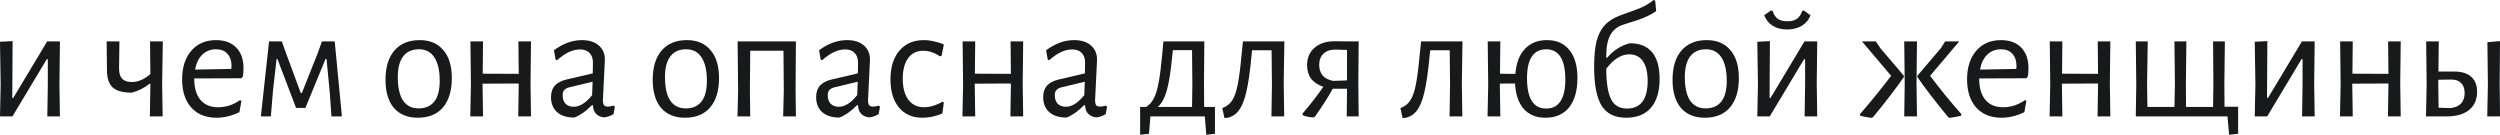 <?xml version="1.0" encoding="UTF-8"?> <svg xmlns="http://www.w3.org/2000/svg" width="2016" height="109" viewBox="0 0 2016 109" fill="none"> <path d="M0.528 68.264L0 33.67L10.167 33.142L9.903 78.959H10.695L38.027 33.406H48.326L47.93 67.207L48.326 93.879H38.159L38.555 68.924V47.666H37.763L10.035 93.879H0L0.528 68.264Z" fill="#17191B"></path> <path d="M130.759 67.339L131.155 93.879H120.856L121.252 68.264V67.603H120.46C116.587 70.772 111.877 73.149 106.332 74.733C99.29 74.733 94.184 73.369 91.015 70.64C87.934 67.912 86.35 63.422 86.262 57.172L85.998 33.406H96.297L96.033 54.796C95.945 58.669 96.737 61.53 98.409 63.378C100.082 65.227 102.679 66.151 106.2 66.151C111.393 66.151 116.411 63.994 121.252 59.681L120.988 33.406H131.287L130.759 67.339Z" fill="#17191B"></path> <path d="M156.627 63.246V63.51C156.627 70.904 158.299 76.582 161.644 80.543C164.989 84.504 169.743 86.485 175.904 86.485C178.985 86.485 182.066 86.001 185.147 85.032C188.228 83.976 191.045 82.524 193.597 80.675L194.654 81.467L193.069 90.446C186.907 93.439 180.746 94.935 174.584 94.935C165.958 94.935 159.18 92.206 154.25 86.749C149.321 81.203 146.856 73.633 146.856 64.038C146.856 54.356 149.321 46.653 154.25 40.932C159.18 35.21 165.825 32.349 174.188 32.349C181.23 32.349 186.687 34.374 190.561 38.423C194.434 42.384 196.37 47.93 196.37 55.06C196.37 57.437 196.194 59.681 195.842 61.794L194.522 63.114L156.627 63.246ZM174.188 39.743C169.787 39.743 166.09 41.196 163.097 44.101C160.192 46.917 158.255 50.923 157.287 56.116L186.467 55.588L186.731 53.739C186.731 49.25 185.631 45.817 183.431 43.441C181.318 40.976 178.237 39.743 174.188 39.743Z" fill="#17191B"></path> <path d="M216.966 33.406H227.265L230.566 42.648L242.581 75.129H243.374L256.445 42.252L259.614 33.406H269.913L275.723 93.879H267.272L265.952 74.865L263.311 47.534H262.519L246.278 87.013H238.752L223.7 47.534H223.04L220.135 73.149L218.418 93.879H210.364L216.966 33.406Z" fill="#17191B"></path> <path d="M338.474 32.349C346.66 32.349 352.998 35.034 357.487 40.404C362.065 45.685 364.353 53.167 364.353 62.85C364.353 73.061 361.977 80.983 357.223 86.617C352.47 92.162 345.692 94.935 336.889 94.935C328.615 94.935 322.189 92.294 317.612 87.013C313.123 81.643 310.878 74.117 310.878 64.434C310.878 54.224 313.255 46.345 318.008 40.8C322.849 35.166 329.671 32.349 338.474 32.349ZM337.814 39.743C332.268 39.743 328.043 41.636 325.138 45.421C322.233 49.206 320.781 54.752 320.781 62.058C320.781 70.508 322.189 76.846 325.006 81.071C327.911 85.296 332.092 87.409 337.55 87.409C343.095 87.409 347.32 85.561 350.225 81.864C353.13 78.166 354.583 72.621 354.583 65.227C354.583 56.864 353.13 50.526 350.225 46.213C347.408 41.9 343.271 39.743 337.814 39.743Z" fill="#17191B"></path> <path d="M427.812 67.339L428.208 93.879H417.909L418.305 68.264V67.339L389.125 67.471L389.521 93.879H379.222L379.75 68.264L379.354 33.406H389.521L389.257 59.417L418.305 59.549L418.041 33.406H428.208L427.812 67.339Z" fill="#17191B"></path> <path d="M469.292 32.349C475.014 32.349 479.503 33.758 482.76 36.575C486.105 39.391 487.778 43.264 487.778 48.194C487.778 49.69 487.514 55.104 486.986 64.434C486.457 73.765 486.193 79.223 486.193 80.807C486.193 82.744 486.501 84.108 487.118 84.9C487.734 85.605 488.79 85.957 490.287 85.957C491.607 85.957 493.103 85.693 494.776 85.164L495.832 86.089L494.776 92.03C492.223 93.527 489.714 94.407 487.25 94.671C484.521 94.407 482.32 93.439 480.648 91.766C479.063 90.094 478.227 87.805 478.139 84.9H477.215C472.461 89.742 467.752 93.043 463.087 94.803C457.189 94.803 452.568 93.351 449.223 90.446C445.966 87.453 444.337 83.404 444.337 78.299C444.337 74.425 445.35 71.344 447.374 69.056C449.487 66.767 452.568 65.139 456.617 64.17L478.007 59.153L478.139 50.571C478.139 47.138 477.215 44.497 475.366 42.648C473.606 40.8 471.053 39.875 467.708 39.875C464.715 39.875 461.722 40.58 458.729 41.988C455.737 43.397 452.524 45.597 449.091 48.59L448.034 48.062L446.714 40.536C454.02 35.078 461.546 32.349 469.292 32.349ZM458.729 70.508C456.969 71.036 455.693 71.785 454.9 72.753C454.108 73.633 453.712 74.998 453.712 76.846C453.712 79.751 454.504 82.04 456.089 83.712C457.761 85.296 459.962 86.089 462.691 86.089C467.532 86.089 472.461 82.964 477.479 76.714L477.875 65.887L458.729 70.508Z" fill="#17191B"></path> <path d="M553.938 32.349C562.124 32.349 568.462 35.034 572.952 40.404C577.529 45.685 579.818 53.167 579.818 62.85C579.818 73.061 577.441 80.983 572.687 86.617C567.934 92.162 561.156 94.935 552.354 94.935C544.079 94.935 537.653 92.294 533.076 87.013C528.587 81.643 526.342 74.117 526.342 64.434C526.342 54.224 528.719 46.345 533.472 40.8C538.314 35.166 545.136 32.349 553.938 32.349ZM553.278 39.743C547.732 39.743 543.507 41.636 540.602 45.421C537.697 49.206 536.245 54.752 536.245 62.058C536.245 70.508 537.653 76.846 540.47 81.071C543.375 85.296 547.556 87.409 553.014 87.409C558.559 87.409 562.785 85.561 565.689 81.864C568.594 78.166 570.047 72.621 570.047 65.227C570.047 56.864 568.594 50.526 565.689 46.213C562.873 41.9 558.735 39.743 553.278 39.743Z" fill="#17191B"></path> <path d="M641.56 72.357L641.824 93.879H631.525L632.053 73.413L631.789 40.932H604.985L604.721 72.357L604.985 93.879H594.686L595.214 73.413L594.818 33.406H641.824L641.56 72.357Z" fill="#17191B"></path> <path d="M683.08 32.349C688.802 32.349 693.291 33.758 696.548 36.575C699.893 39.391 701.566 43.264 701.566 48.194C701.566 49.69 701.302 55.104 700.773 64.434C700.245 73.765 699.981 79.223 699.981 80.807C699.981 82.744 700.289 84.108 700.905 84.9C701.522 85.605 702.578 85.957 704.074 85.957C705.395 85.957 706.891 85.693 708.564 85.164L709.62 86.089L708.564 92.03C706.011 93.527 703.502 94.407 701.038 94.671C698.309 94.407 696.108 93.439 694.436 91.766C692.851 90.094 692.015 87.805 691.927 84.9H691.003C686.249 89.742 681.54 93.043 676.875 94.803C670.977 94.803 666.356 93.351 663.011 90.446C659.754 87.453 658.125 83.404 658.125 78.299C658.125 74.425 659.138 71.344 661.162 69.056C663.275 66.767 666.356 65.139 670.405 64.17L691.795 59.153L691.927 50.571C691.927 47.138 691.003 44.497 689.154 42.648C687.394 40.8 684.841 39.875 681.496 39.875C678.503 39.875 675.51 40.58 672.517 41.988C669.525 43.397 666.312 45.597 662.879 48.59L661.822 48.062L660.502 40.536C667.808 35.078 675.334 32.349 683.08 32.349ZM672.517 70.508C670.757 71.036 669.48 71.785 668.688 72.753C667.896 73.633 667.5 74.998 667.5 76.846C667.5 79.751 668.292 82.04 669.877 83.712C671.549 85.296 673.75 86.089 676.478 86.089C681.32 86.089 686.249 82.964 691.267 76.714L691.663 65.887L672.517 70.508Z" fill="#17191B"></path> <path d="M744.881 32.349C747.61 32.349 750.427 32.701 753.332 33.406C756.325 34.022 758.921 34.858 761.122 35.914L759.273 45.025L758.085 45.421C753.508 42.428 748.974 40.932 744.485 40.932C739.292 40.932 735.243 42.912 732.338 46.873C729.433 50.835 727.98 56.38 727.98 63.51C727.98 70.64 729.477 76.274 732.47 80.411C735.551 84.46 739.776 86.485 745.145 86.485C747.522 86.485 749.987 86.089 752.54 85.296C755.18 84.504 757.645 83.404 759.934 81.996L761.122 82.656L759.934 91.502C754.564 93.791 749.195 94.935 743.825 94.935C735.815 94.935 729.521 92.206 724.944 86.749C720.366 81.203 718.078 73.633 718.078 64.038C718.078 54.268 720.454 46.565 725.208 40.932C730.049 35.21 736.607 32.349 744.881 32.349Z" fill="#17191B"></path> <path d="M824.699 67.339L825.095 93.879H814.796L815.193 68.264V67.339L786.012 67.471L786.408 93.879H776.109L776.637 68.264L776.241 33.406H786.408L786.144 59.417L815.193 59.549L814.928 33.406H825.095L824.699 67.339Z" fill="#17191B"></path> <path d="M866.18 32.349C871.901 32.349 876.391 33.758 879.648 36.575C882.993 39.391 884.665 43.264 884.665 48.194C884.665 49.69 884.401 55.104 883.873 64.434C883.345 73.765 883.081 79.223 883.081 80.807C883.081 82.744 883.389 84.108 884.005 84.9C884.621 85.605 885.677 85.957 887.174 85.957C888.494 85.957 889.991 85.693 891.663 85.164L892.719 86.089L891.663 92.03C889.11 93.527 886.602 94.407 884.137 94.671C881.408 94.407 879.208 93.439 877.535 91.766C875.951 90.094 875.114 87.805 875.026 84.9H874.102C869.349 89.742 864.639 93.043 859.974 94.803C854.076 94.803 849.455 93.351 846.11 90.446C842.853 87.453 841.225 83.404 841.225 78.299C841.225 74.425 842.237 71.344 844.261 69.056C846.374 66.767 849.455 65.139 853.504 64.17L874.894 59.153L875.026 50.571C875.026 47.138 874.102 44.497 872.253 42.648C870.493 40.8 867.94 39.875 864.595 39.875C861.602 39.875 858.61 40.58 855.617 41.988C852.624 43.397 849.411 45.597 845.978 48.59L844.922 48.062L843.601 40.536C850.907 35.078 858.434 32.349 866.18 32.349ZM855.617 70.508C853.856 71.036 852.58 71.785 851.788 72.753C850.995 73.633 850.599 74.998 850.599 76.846C850.599 79.751 851.392 82.04 852.976 83.712C854.648 85.296 856.849 86.089 859.578 86.089C864.419 86.089 869.349 82.964 874.366 76.714L874.762 65.887L855.617 70.508Z" fill="#17191B"></path> <path d="M979.742 86.221V107.875L972.744 108.667L971.555 93.879H927.719L926.53 107.875L919.4 108.667V86.221H924.286C926.926 84.548 928.995 82.216 930.492 79.223C932.076 76.23 933.352 72.005 934.321 66.547C935.377 61.09 936.345 53.475 937.225 43.705L938.15 33.406H971.159L970.895 67.339L971.027 86.221H979.742ZM961.52 68.264L961.256 40.404H945.808L945.28 45.289C944.135 57.525 942.683 66.723 940.922 72.885C939.25 78.959 936.829 83.404 933.66 86.221H961.256L961.52 68.264Z" fill="#17191B"></path> <path d="M1035.18 67.339L1035.58 93.879H1025.28L1025.68 68.264L1025.41 40.536H1009.7L1009.17 45.421C1008.03 57.657 1006.66 67.163 1005.08 73.941C1003.49 80.719 1001.51 85.693 999.136 88.862C996.847 92.03 993.81 94.055 990.025 94.935L987.384 95.199L985.668 87.145C988.925 86.001 991.522 84.02 993.458 81.203C995.395 78.386 996.935 74.117 998.079 68.396C999.224 62.674 1000.28 54.444 1001.25 43.705L1002.3 33.67L1002.17 33.406H1035.71L1035.18 67.339Z" fill="#17191B"></path> <path d="M1095.36 67.339L1095.63 93.879H1085.99L1086.25 71.564H1074.77C1071.25 77.902 1066.49 85.341 1060.51 93.879L1059.32 94.671C1055.8 94.583 1052.85 93.967 1050.47 92.823L1050.34 91.634C1057.03 83.8 1062.62 76.582 1067.11 69.98C1062.71 68.484 1059.41 66.283 1057.21 63.378C1055.09 60.473 1054.04 56.82 1054.04 52.419C1054.04 46.697 1056.02 42.076 1059.98 38.555C1064.03 35.034 1069.35 33.273 1075.95 33.273L1095.63 33.406L1095.36 67.339ZM1076.62 40.008C1072.65 40.008 1069.53 41.108 1067.24 43.308C1064.95 45.509 1063.81 48.502 1063.81 52.287C1063.81 55.72 1064.73 58.581 1066.58 60.87C1068.52 63.07 1071.33 64.522 1075.03 65.227L1086.25 64.831V40.272L1076.62 40.008Z" fill="#17191B"></path> <path d="M1178.82 67.339L1179.22 93.879H1168.92L1169.32 68.264L1169.05 40.536H1153.34L1152.81 45.421C1151.67 57.657 1150.3 67.163 1148.72 73.941C1147.14 80.719 1145.16 85.693 1142.78 88.862C1140.49 92.03 1137.45 94.055 1133.67 94.935L1131.03 95.199L1129.31 87.145C1132.57 86.001 1135.16 84.02 1137.1 81.203C1139.04 78.386 1140.58 74.117 1141.72 68.396C1142.87 62.674 1143.92 54.444 1144.89 43.705L1145.95 33.67L1145.82 33.406H1179.35L1178.82 67.339Z" fill="#17191B"></path> <path d="M1247.49 32.349C1255.32 32.349 1261.35 35.034 1265.58 40.404C1269.89 45.685 1272.05 53.167 1272.05 62.85C1272.05 73.061 1269.8 80.983 1265.31 86.617C1260.82 92.162 1254.44 94.935 1246.17 94.935C1238.77 94.935 1232.96 92.558 1228.74 87.805C1224.51 82.964 1222.18 76.142 1221.74 67.339H1215.54L1209.46 67.471L1209.86 93.879H1199.56L1200.09 68.264L1199.69 33.406H1209.86L1209.59 59.417L1215.93 59.549H1222.01C1222.71 50.835 1225.26 44.145 1229.66 39.479C1234.06 34.726 1240.01 32.349 1247.49 32.349ZM1246.83 87.541C1251.93 87.541 1255.76 85.605 1258.32 81.731C1260.96 77.77 1262.28 71.961 1262.28 64.302C1262.28 47.93 1257.13 39.743 1246.83 39.743C1241.72 39.743 1237.85 41.724 1235.21 45.685C1232.66 49.558 1231.38 55.324 1231.38 62.982C1231.38 79.355 1236.53 87.541 1246.83 87.541Z" fill="#17191B"></path> <path d="M1314.41 34.858C1322.25 34.858 1328.19 37.279 1332.24 42.12C1336.29 46.962 1338.31 54.092 1338.31 63.51C1338.31 73.721 1335.98 81.511 1331.31 86.881C1326.74 92.251 1320.05 94.935 1311.24 94.935C1302.18 94.935 1295.62 91.722 1291.57 85.296C1287.52 78.783 1285.5 68.308 1285.5 53.871C1285.5 45.421 1286.16 38.511 1287.48 33.142C1288.88 27.772 1291.13 23.459 1294.21 20.202C1297.29 16.857 1301.52 14.216 1306.89 12.28L1319.3 7.79C1322.2 6.734 1324.71 5.634 1326.82 4.489C1328.94 3.345 1331.18 1.849 1333.56 0L1334.75 0.528L1335.54 8.979C1331.75 11.619 1326.96 13.952 1321.15 15.977L1308.87 19.938C1304.2 21.434 1300.77 24.207 1298.57 28.256C1296.37 32.305 1295.27 37.895 1295.27 45.025V46.477L1295.93 46.609C1301.12 40.536 1307.28 36.618 1314.41 34.858ZM1312.04 87.541C1317.49 87.541 1321.63 85.693 1324.45 81.996C1327.26 78.21 1328.67 72.665 1328.67 65.359C1328.67 58.317 1327.4 52.991 1324.84 49.382C1322.38 45.685 1318.68 43.837 1313.75 43.837C1307.33 43.837 1301.16 47.71 1295.27 55.456C1295.35 66.987 1296.68 75.218 1299.23 80.147C1301.78 85.076 1306.05 87.541 1312.04 87.541Z" fill="#17191B"></path> <path d="M1376.34 32.349C1384.52 32.349 1390.86 35.034 1395.35 40.404C1399.93 45.685 1402.22 53.167 1402.22 62.85C1402.22 73.061 1399.84 80.983 1395.09 86.617C1390.33 92.162 1383.56 94.935 1374.75 94.935C1366.48 94.935 1360.05 92.294 1355.48 87.013C1350.99 81.643 1348.74 74.117 1348.74 64.434C1348.74 54.224 1351.12 46.345 1355.87 40.8C1360.71 35.166 1367.54 32.349 1376.34 32.349ZM1375.68 39.743C1370.13 39.743 1365.91 41.636 1363 45.421C1360.1 49.206 1358.64 54.752 1358.64 62.058C1358.64 70.508 1360.05 76.846 1362.87 81.071C1365.77 85.296 1369.96 87.409 1375.41 87.409C1380.96 87.409 1385.18 85.561 1388.09 81.864C1390.99 78.166 1392.45 72.621 1392.45 65.227C1392.45 56.864 1390.99 50.526 1388.09 46.213C1385.27 41.9 1381.14 39.743 1375.68 39.743Z" fill="#17191B"></path> <path d="M1417.61 68.264L1417.09 33.67L1427.25 33.142L1426.99 78.959H1427.78L1455.11 33.406H1465.41L1465.02 67.207L1465.41 93.879H1455.25L1455.64 68.924V47.666H1454.85L1427.12 93.879H1417.09L1417.61 68.264ZM1460 12.28C1458.59 15.977 1456.21 18.837 1452.87 20.862C1449.52 22.799 1445.61 23.767 1441.12 23.767C1436.63 23.767 1432.8 22.799 1429.63 20.862C1426.46 18.925 1424.13 16.065 1422.63 12.28L1427.91 8.582H1429.37C1430.25 11.575 1431.65 13.776 1433.59 15.184C1435.53 16.505 1438.12 17.165 1441.38 17.165C1444.64 17.165 1447.19 16.505 1449.04 15.184C1450.98 13.776 1452.43 11.575 1453.4 8.582H1454.72L1460 12.28Z" fill="#17191B"></path> <path d="M1509.03 95.067C1508.5 94.979 1507.22 94.759 1505.2 94.407C1503.26 94.143 1501.5 93.747 1499.92 93.219V92.03C1508.89 81.643 1517.26 71.344 1525 61.133L1501.5 33.406H1512.72L1516.29 38.819L1535.3 61.133V62.058C1528.79 71.477 1520.47 82.304 1510.35 94.539L1509.03 95.067ZM1535.96 68.264L1535.57 33.406H1545.86L1545.47 67.339L1545.86 93.879H1535.57L1535.96 68.264ZM1571.08 94.539C1560.34 81.511 1552.03 70.684 1546.13 62.058V61.133L1565.14 38.819L1568.57 33.406H1579.93L1556.43 61.133C1564.44 71.785 1572.84 82.084 1581.65 92.03L1581.51 93.219C1579.93 93.747 1578.13 94.143 1576.1 94.407C1574.16 94.759 1572.89 94.979 1572.27 95.067L1571.08 94.539Z" fill="#17191B"></path> <path d="M1596.02 63.246V63.51C1596.02 70.904 1597.69 76.582 1601.04 80.543C1604.38 84.504 1609.14 86.485 1615.3 86.485C1618.38 86.485 1621.46 86.001 1624.54 85.032C1627.62 83.976 1630.44 82.524 1632.99 80.675L1634.05 81.467L1632.46 90.446C1626.3 93.439 1620.14 94.935 1613.98 94.935C1605.35 94.935 1598.57 92.206 1593.64 86.749C1588.71 81.203 1586.25 73.633 1586.25 64.038C1586.25 54.356 1588.71 46.653 1593.64 40.932C1598.57 35.21 1605.22 32.349 1613.58 32.349C1620.62 32.349 1626.08 34.374 1629.95 38.423C1633.83 42.384 1635.76 47.93 1635.76 55.06C1635.76 57.437 1635.59 59.681 1635.24 61.794L1633.91 63.114L1596.02 63.246ZM1613.58 39.743C1609.18 39.743 1605.48 41.196 1602.49 44.101C1599.59 46.917 1597.65 50.923 1596.68 56.116L1625.86 55.588L1626.12 53.739C1626.12 49.25 1625.02 45.817 1622.82 43.441C1620.71 40.976 1617.63 39.743 1613.58 39.743Z" fill="#17191B"></path> <path d="M1701.38 67.339L1701.78 93.879H1691.48L1691.88 68.264V67.339L1662.7 67.471L1663.09 93.879H1652.79L1653.32 68.264L1652.93 33.406H1663.09L1662.83 59.417L1691.88 59.549L1691.61 33.406H1701.78L1701.38 67.339Z" fill="#17191B"></path> <path d="M1804.82 107.875L1797.56 108.667L1796.24 93.879H1722.3L1722.69 68.264L1722.3 33.406H1731.94L1731.41 67.339L1731.67 86.221H1753.46L1753.85 68.264L1753.46 33.406H1763.1L1762.7 67.339L1762.83 86.221H1784.62L1784.88 68.264L1784.62 33.406H1794.13L1793.73 67.339L1793.86 86.089H1804.82V107.875Z" fill="#17191B"></path> <path d="M1818.76 68.264L1818.23 33.67L1828.4 33.142L1828.13 78.959H1828.92L1856.26 33.406H1866.55L1866.16 67.207L1866.55 93.879H1856.39L1856.78 68.924V47.666H1855.99L1828.26 93.879H1818.23L1818.76 68.264Z" fill="#17191B"></path> <path d="M1935.55 67.339L1935.94 93.879H1925.64L1926.04 68.264V67.339L1896.86 67.471L1897.25 93.879H1886.96L1887.48 68.264L1887.09 33.406H1897.25L1896.99 59.417L1926.04 59.549L1925.77 33.406H1935.94L1935.55 67.339Z" fill="#17191B"></path> <path d="M2015.74 67.339L2016.01 93.879H2005.71L2006.24 68.264L2005.84 34.066L2016.01 33.142L2015.74 67.339ZM1979.17 57.701C1985.15 57.701 1989.69 59.109 1992.77 61.926C1995.94 64.654 1997.52 68.66 1997.52 73.941C1997.52 80.279 1995.37 85.208 1991.05 88.729C1986.74 92.162 1980.71 93.879 1972.96 93.879H1956.33L1956.85 68.264L1956.46 33.406H1966.63L1966.36 57.701H1979.17ZM1976.13 87.145C1979.92 86.705 1982.73 85.472 1984.58 83.448C1986.52 81.335 1987.49 78.519 1987.49 74.998C1987.49 71.477 1986.52 68.792 1984.58 66.943C1982.73 65.007 1980.01 64.082 1976.4 64.17L1966.23 64.302V67.339L1966.49 86.881L1976.13 87.145Z" fill="#17191B"></path> </svg> 